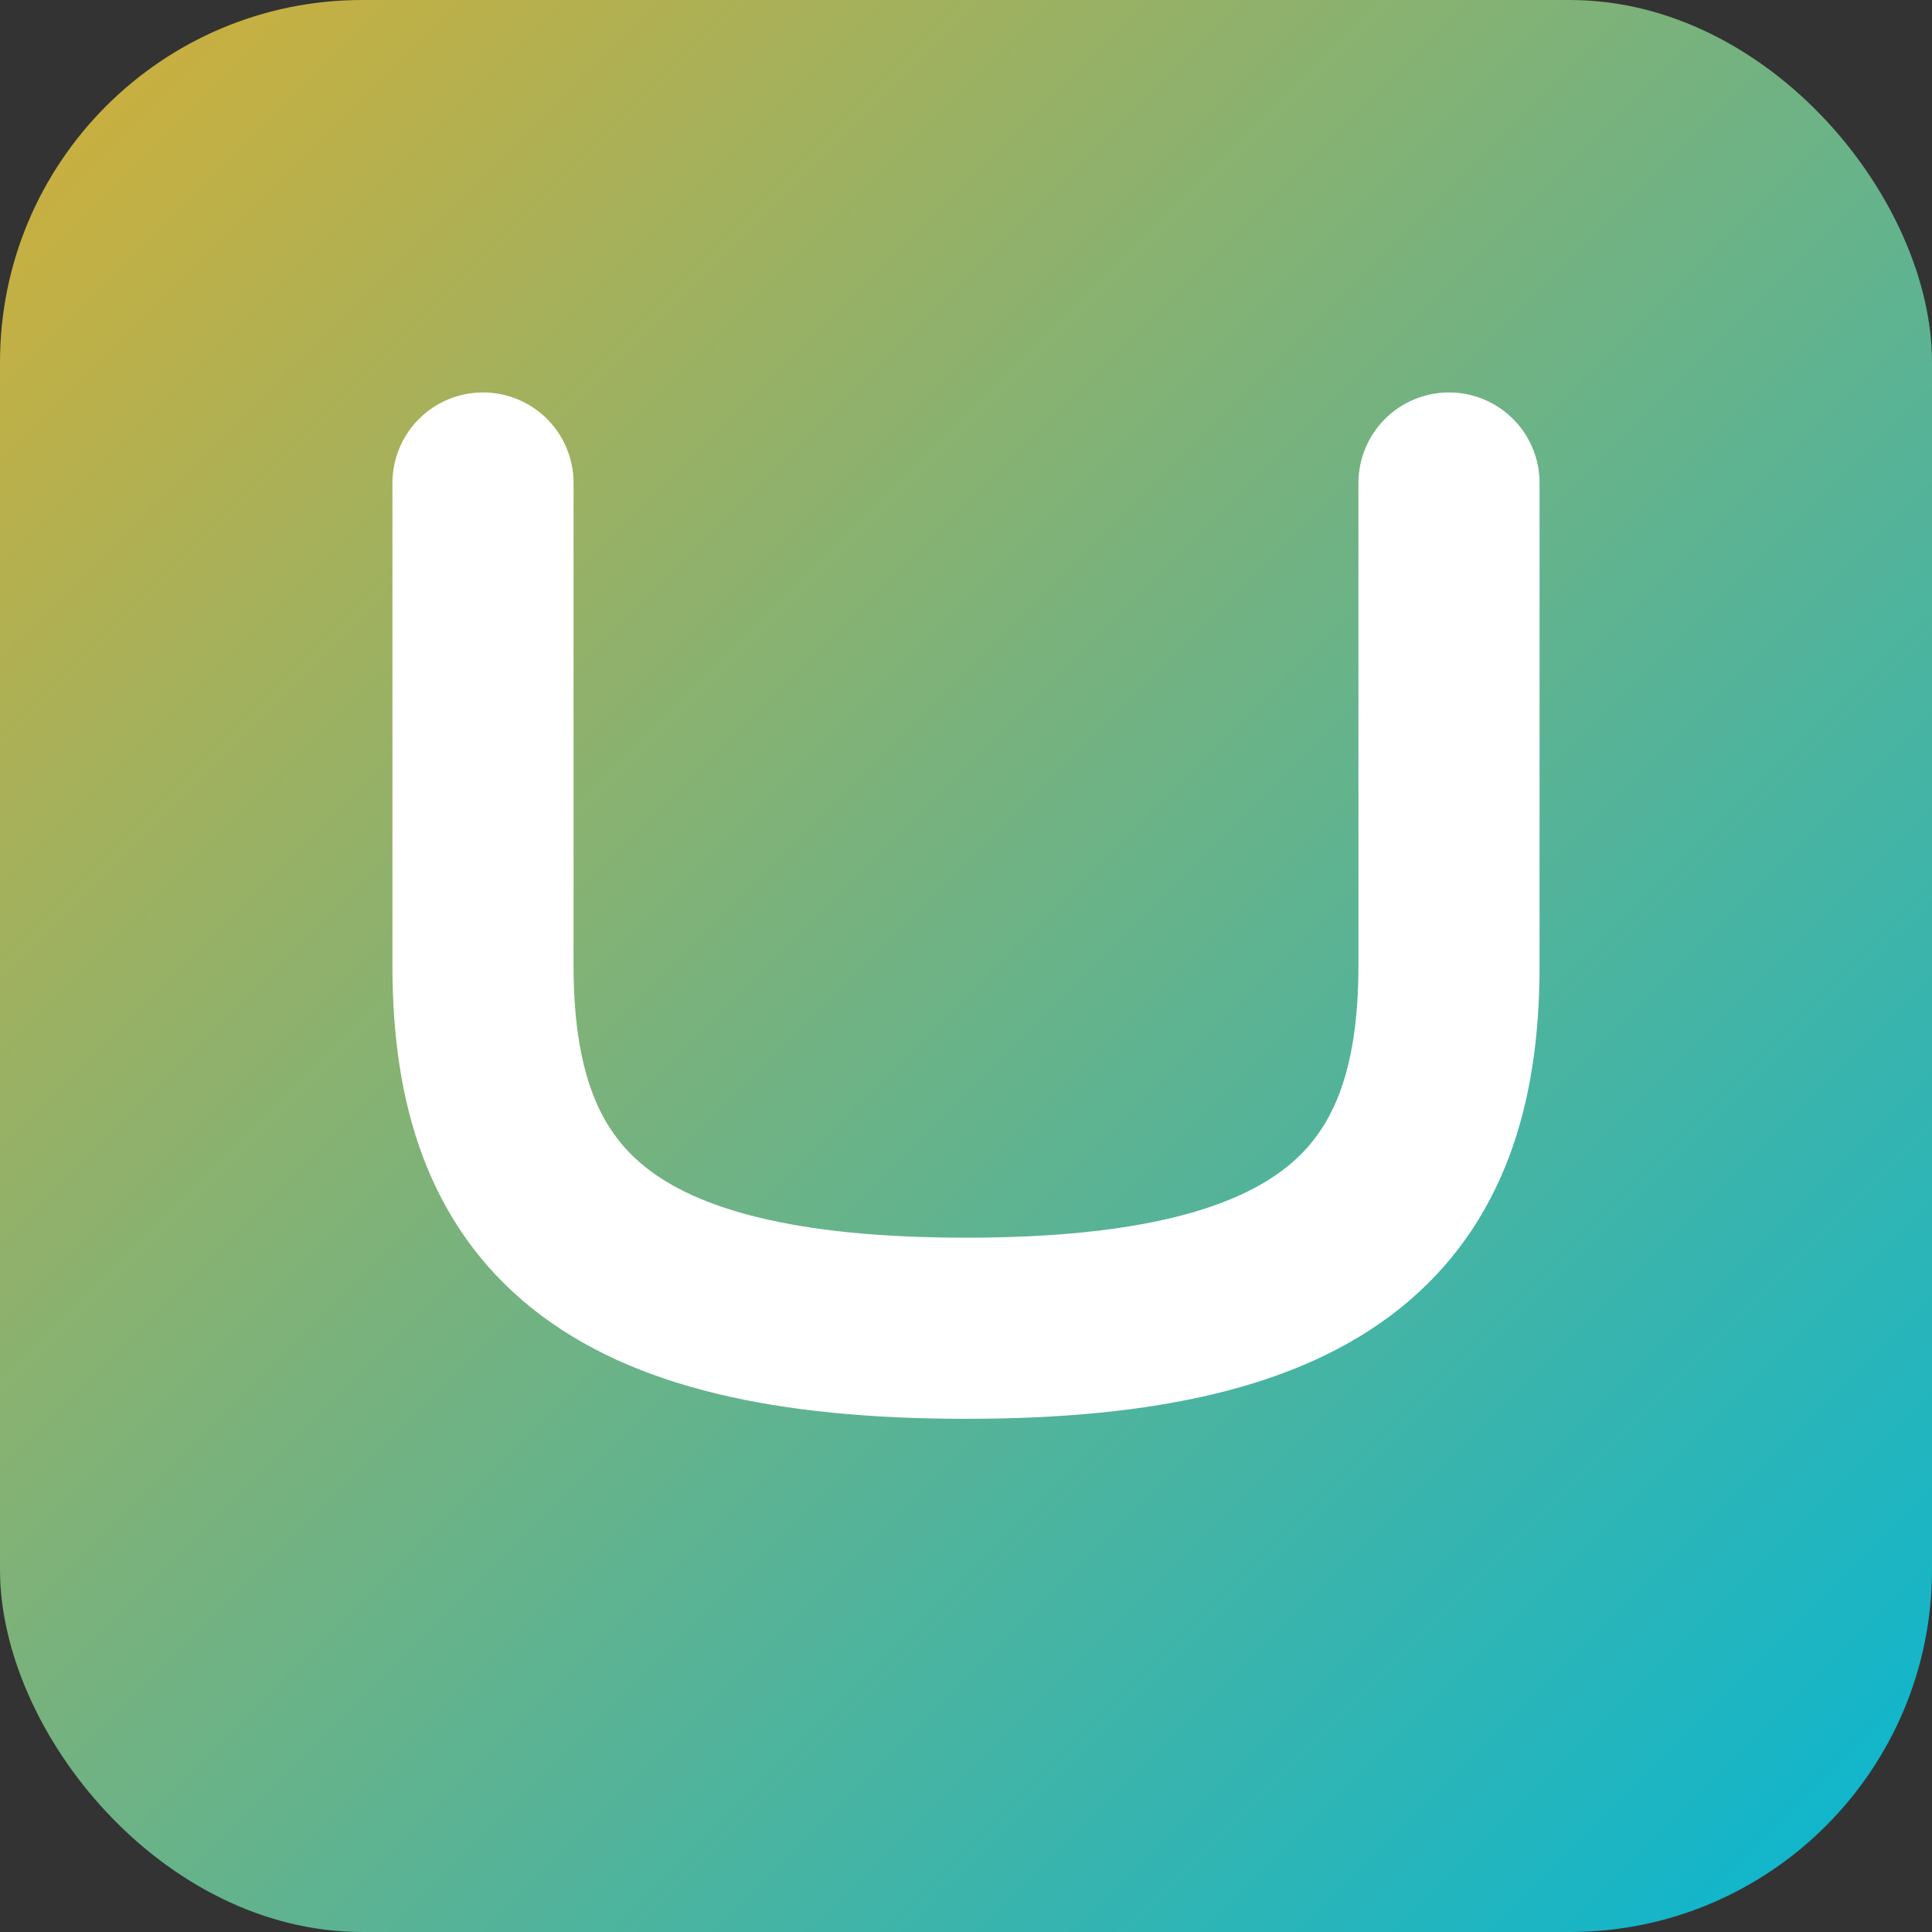 <svg width="32" height="32" viewBox="0 0 32 32" fill="none" xmlns="http://www.w3.org/2000/svg">
  <rect x="0" y="0" width="32" height="32" fill="#333333" stroke="none"/>
  <defs>
    <linearGradient id="gradient" x1="0%" y1="0%" x2="100%" y2="100%">
      <stop offset="0%" style="stop-color:#D4AF37;stop-opacity:1" />
      <stop offset="100%" style="stop-color:#06B6D4;stop-opacity:1" />
    </linearGradient>
  </defs>

  <!-- Background -->
  <rect width="32" height="32" rx="6" fill="url(#gradient)"/>

  <!-- Letter U -->
  <path d="M8 8 V16 C8 20 10 22 16 22 C22 22 24 20 24 16 V8"
        stroke="white"
        stroke-width="3"
        stroke-linecap="round"
        stroke-linejoin="round"
        fill="none"/>
</svg>
